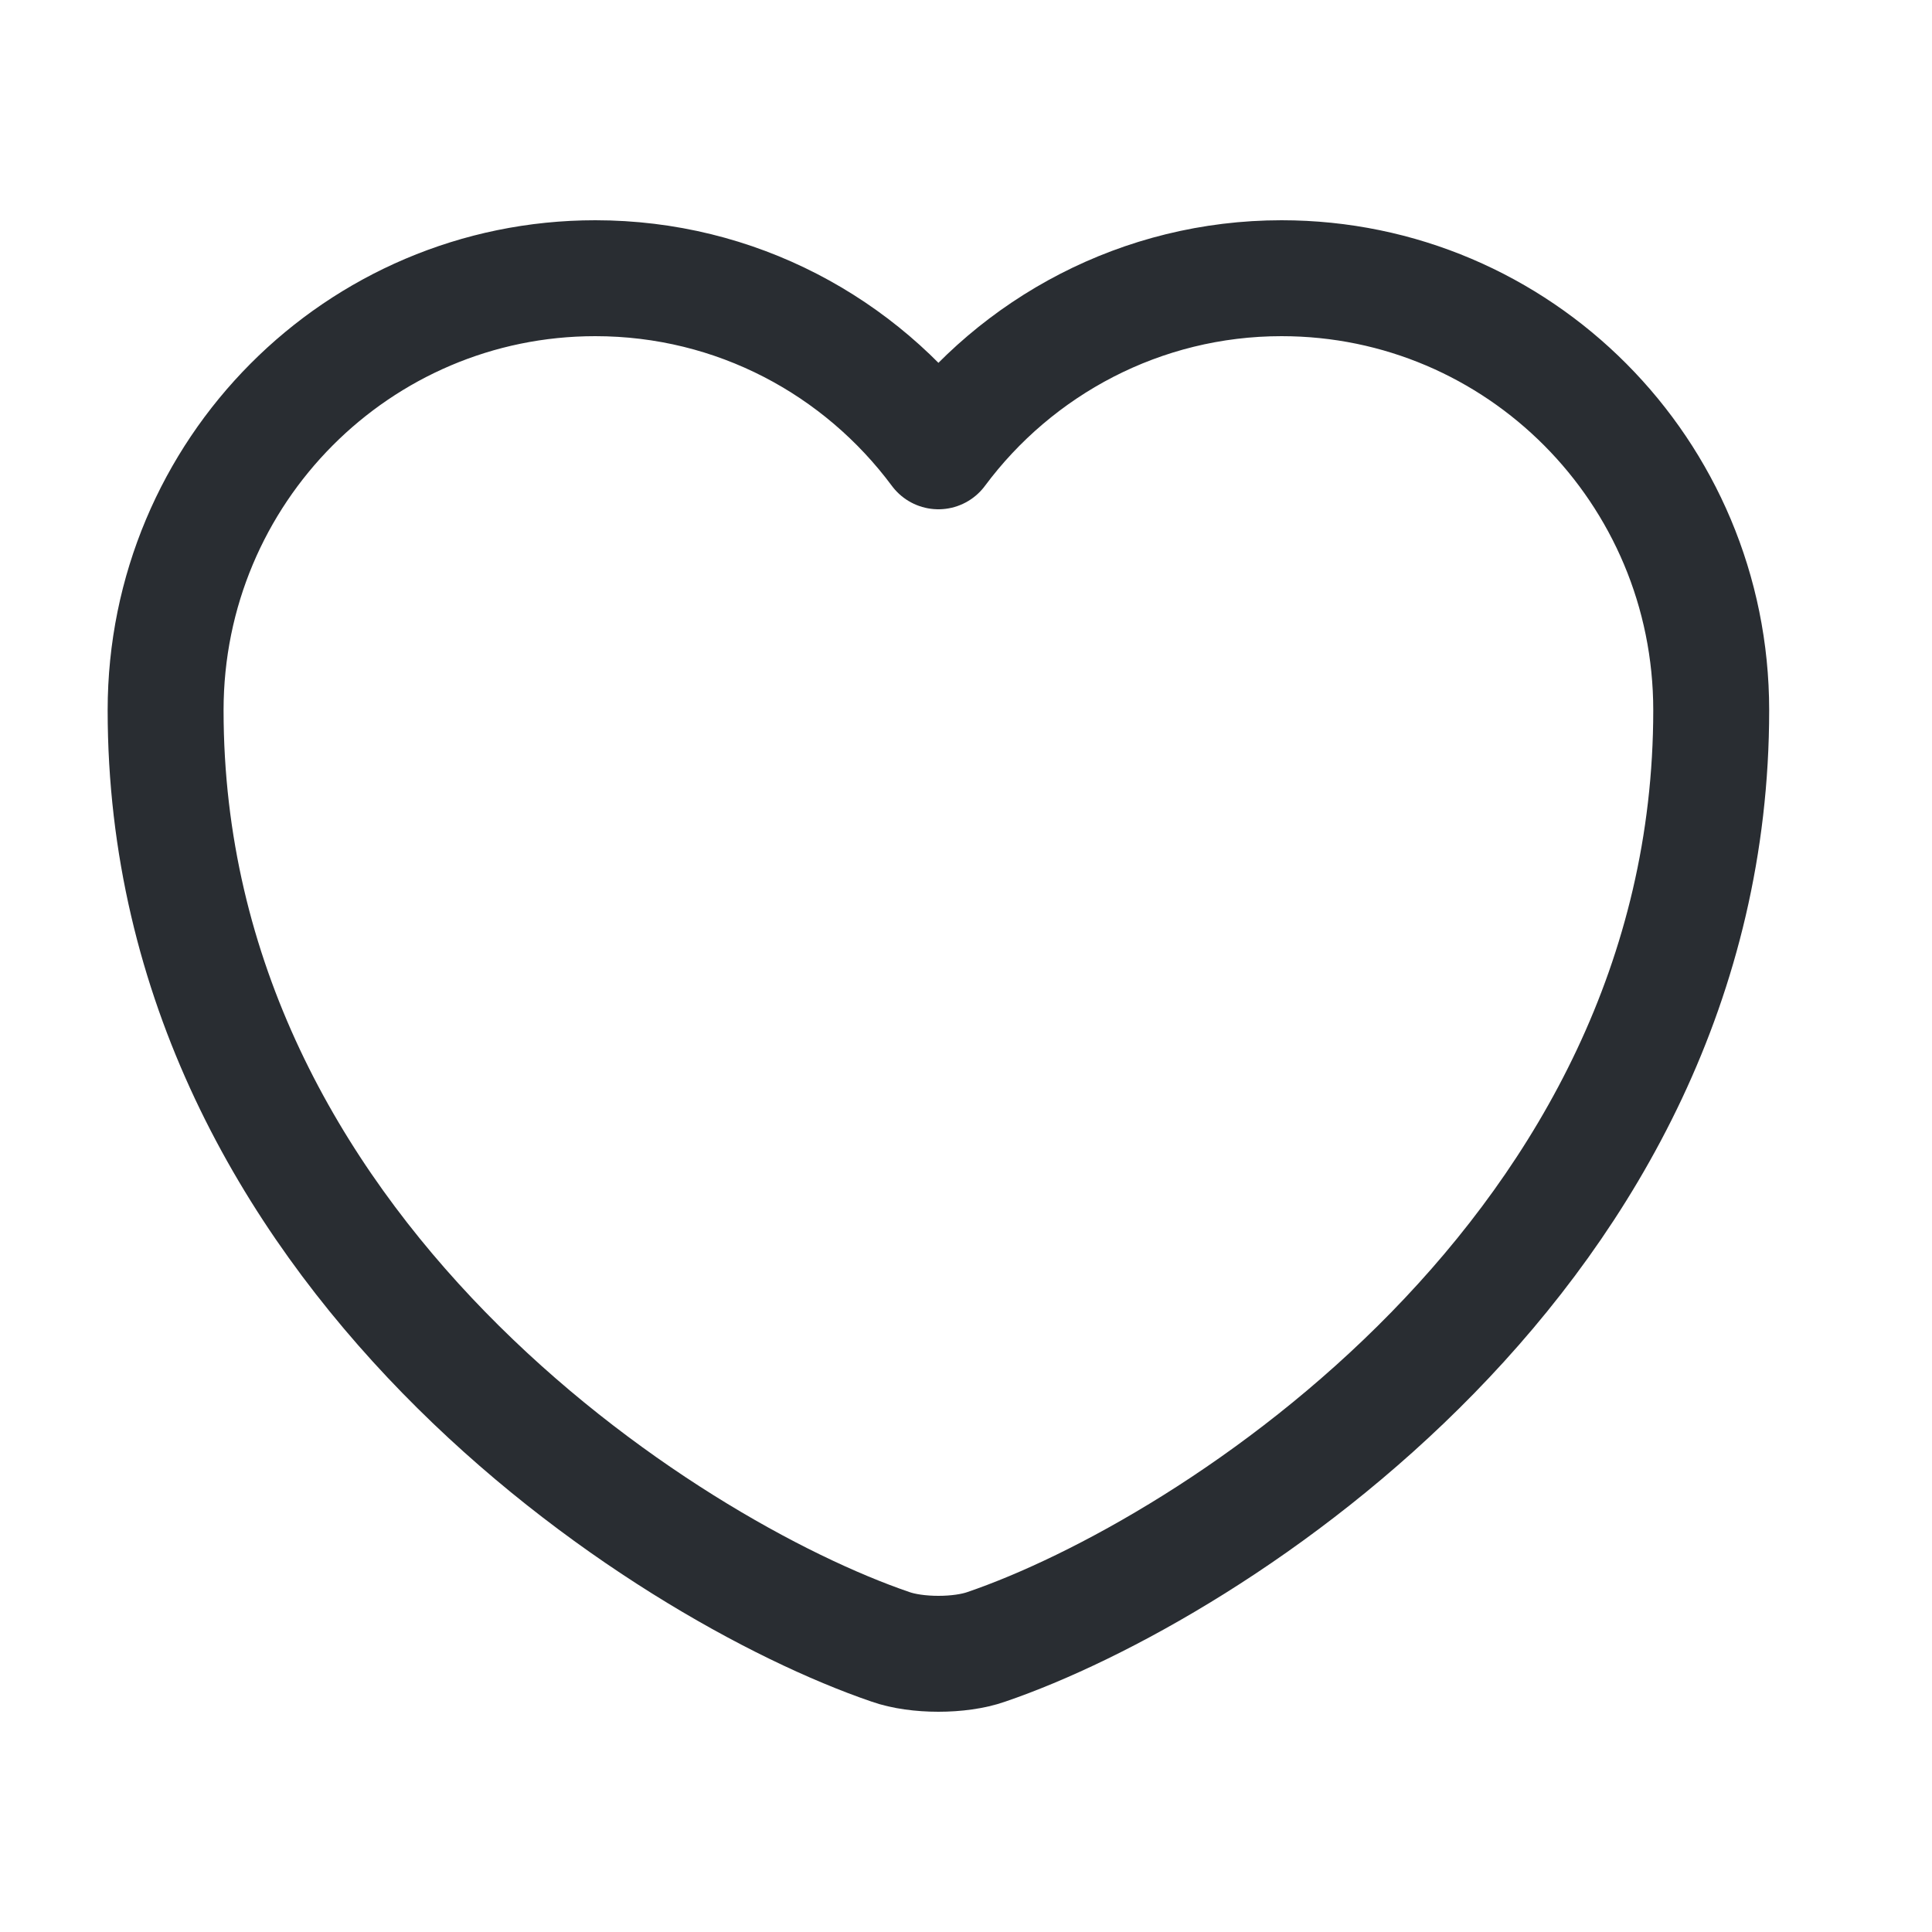 <svg width="25" height="25" viewBox="0 0 25 25" fill="none" xmlns="http://www.w3.org/2000/svg">
<path d="M12.763 21.31C12.423 21.43 11.863 21.43 11.523 21.31C8.623 20.32 2.143 16.19 2.143 9.19C2.143 6.1 4.633 3.6 7.703 3.6C9.523 3.6 11.133 4.48 12.143 5.84C13.153 4.48 14.773 3.6 16.583 3.6C19.653 3.6 22.143 6.1 22.143 9.19C22.143 16.19 15.663 20.32 12.763 21.31Z" stroke="#292D32" stroke-width="1.5" stroke-linecap="round" stroke-linejoin="round"/>
</svg>
